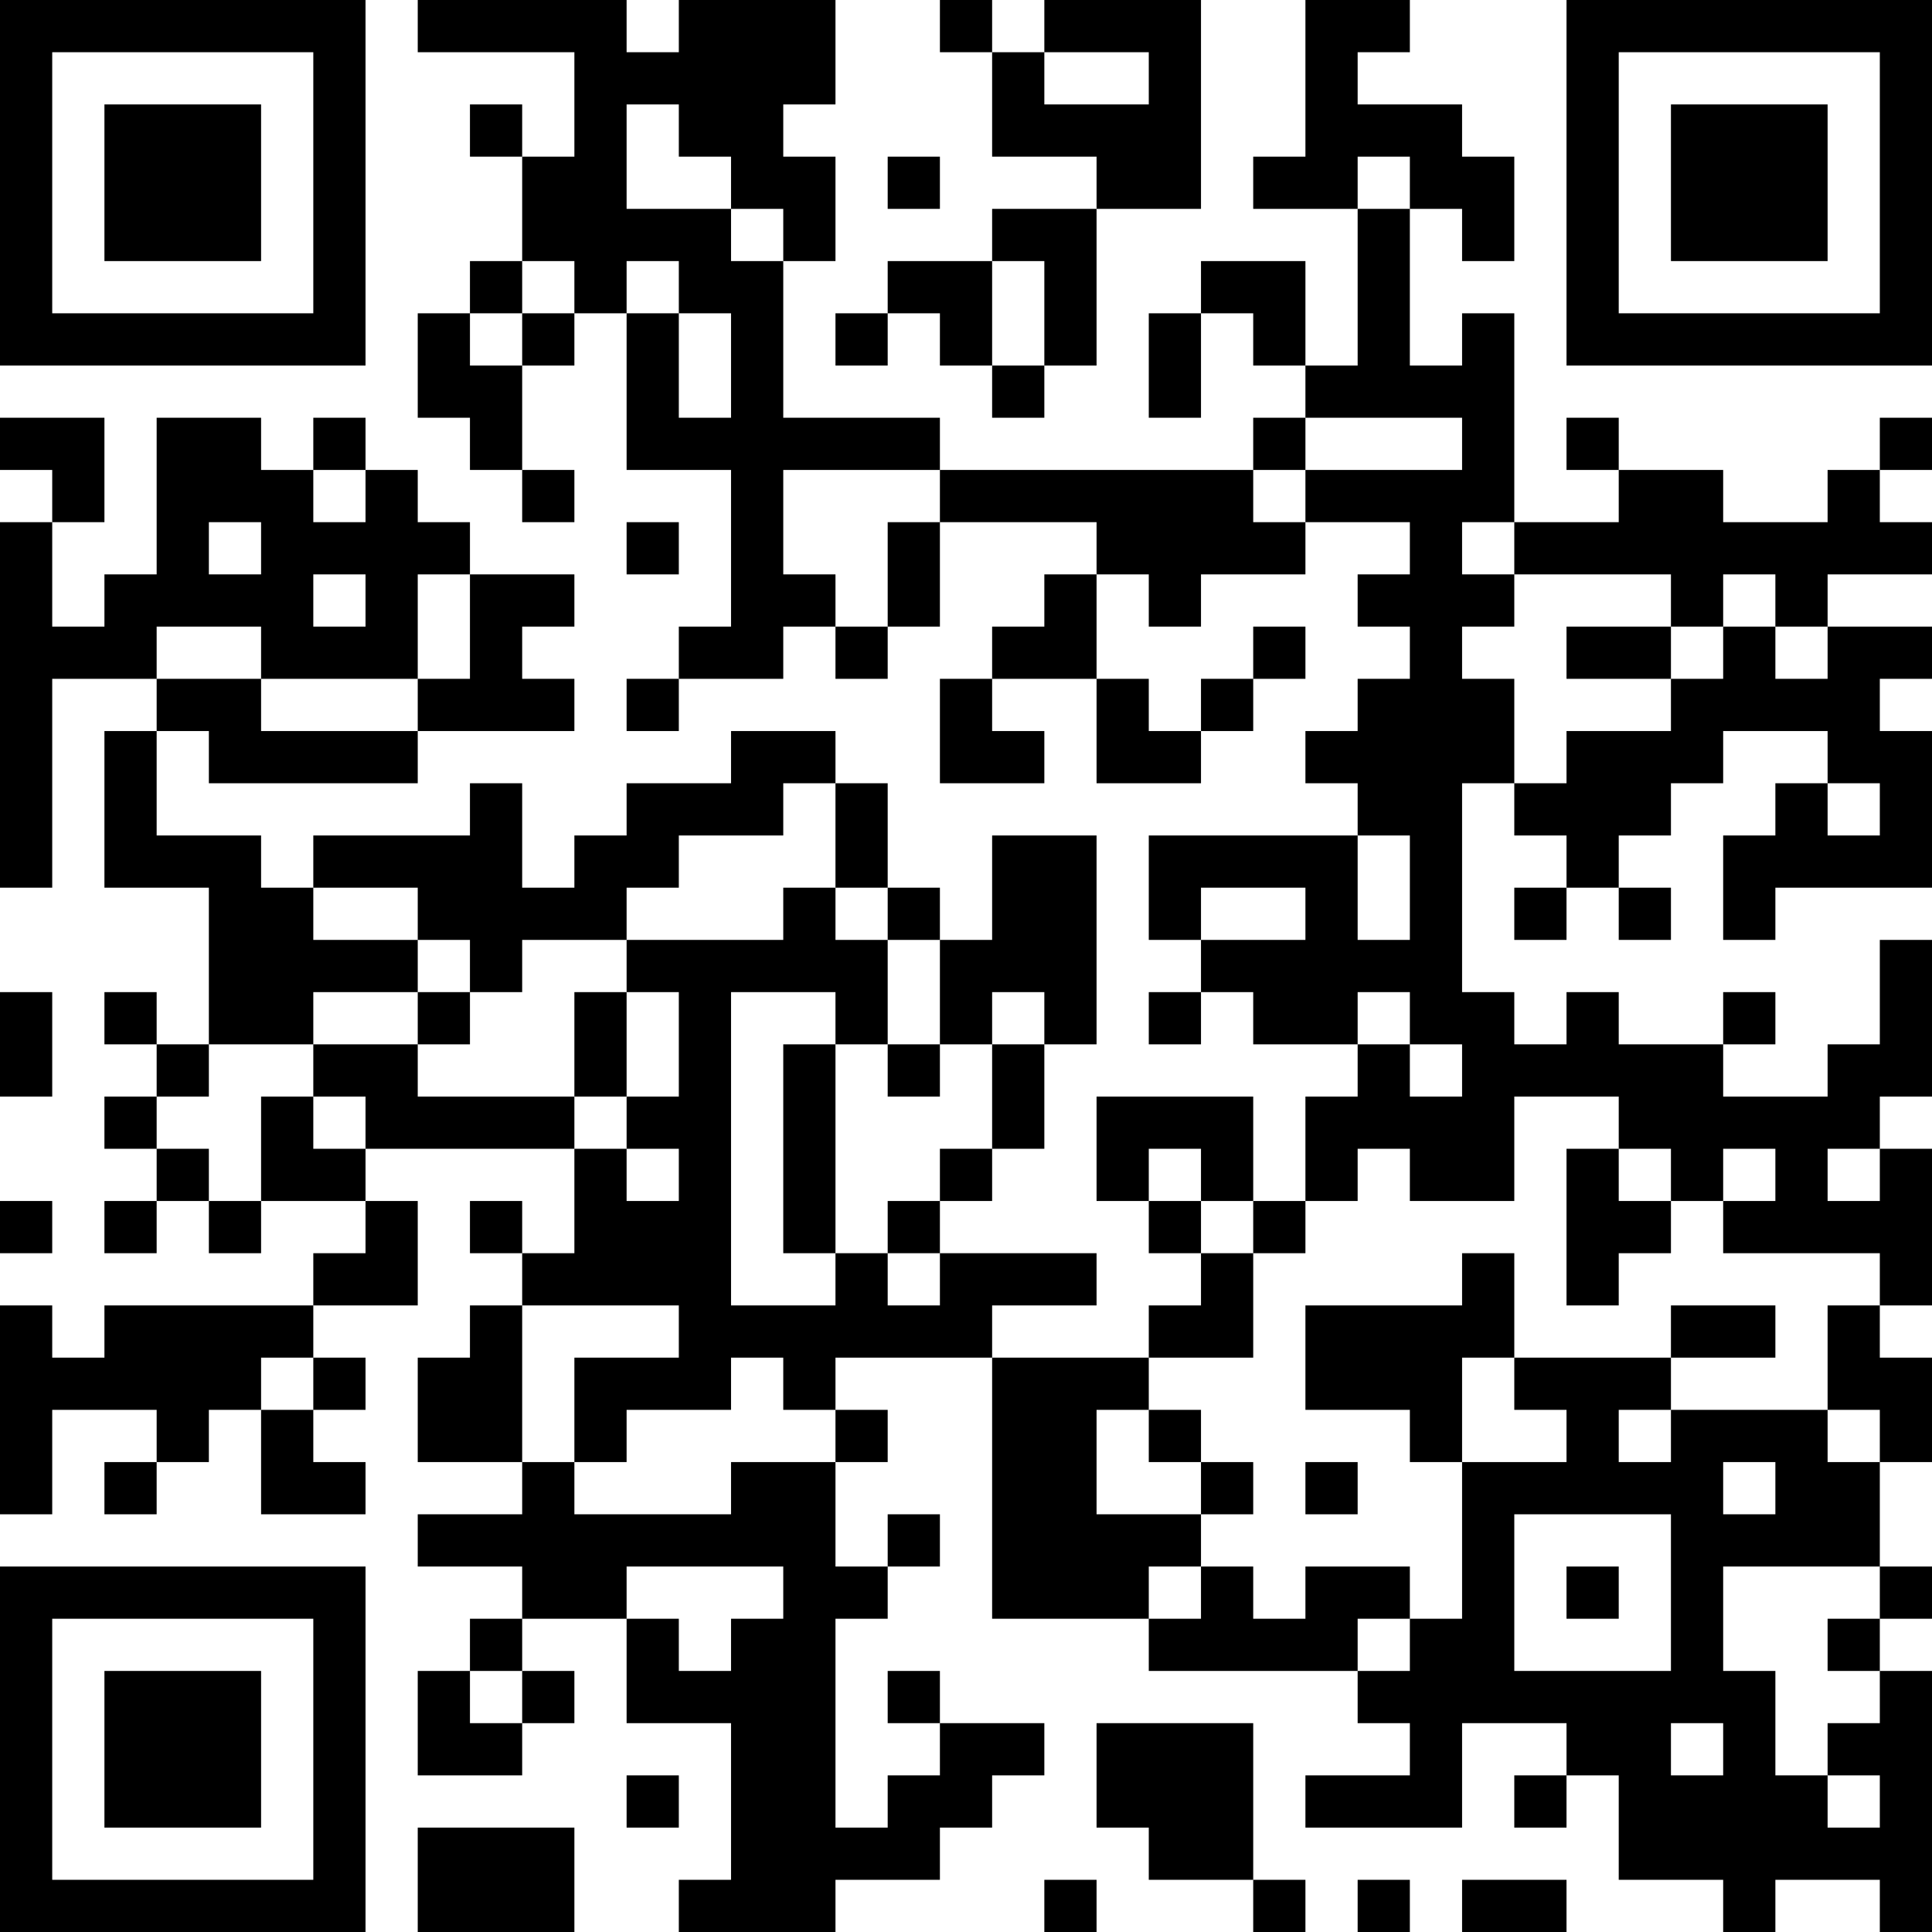 <?xml version="1.0" encoding="UTF-8"?>
<svg xmlns="http://www.w3.org/2000/svg" version="1.1" width="400" height="400" viewBox="0 0 400 400"><rect x="0" y="0" width="400" height="400" fill="#ffffff"/><g transform="scale(10.811)"><g transform="translate(0,0)"><path fill-rule="evenodd" d="M8 0L8 1L11 1L11 3L10 3L10 2L9 2L9 3L10 3L10 5L9 5L9 6L8 6L8 8L9 8L9 9L10 9L10 10L11 10L11 9L10 9L10 7L11 7L11 6L12 6L12 9L14 9L14 12L13 12L13 13L12 13L12 14L13 14L13 13L15 13L15 12L16 12L16 13L17 13L17 12L18 12L18 10L21 10L21 11L20 11L20 12L19 12L19 13L18 13L18 15L20 15L20 14L19 14L19 13L21 13L21 15L23 15L23 14L24 14L24 13L25 13L25 12L24 12L24 13L23 13L23 14L22 14L22 13L21 13L21 11L22 11L22 12L23 12L23 11L25 11L25 10L27 10L27 11L26 11L26 12L27 12L27 13L26 13L26 14L25 14L25 15L26 15L26 16L22 16L22 18L23 18L23 19L22 19L22 20L23 20L23 19L24 19L24 20L26 20L26 21L25 21L25 23L24 23L24 21L21 21L21 23L22 23L22 24L23 24L23 25L22 25L22 26L19 26L19 25L21 25L21 24L18 24L18 23L19 23L19 22L20 22L20 20L21 20L21 16L19 16L19 18L18 18L18 17L17 17L17 15L16 15L16 14L14 14L14 15L12 15L12 16L11 16L11 17L10 17L10 15L9 15L9 16L6 16L6 17L5 17L5 16L3 16L3 14L4 14L4 15L8 15L8 14L11 14L11 13L10 13L10 12L11 12L11 11L9 11L9 10L8 10L8 9L7 9L7 8L6 8L6 9L5 9L5 8L3 8L3 11L2 11L2 12L1 12L1 10L2 10L2 8L0 8L0 9L1 9L1 10L0 10L0 17L1 17L1 13L3 13L3 14L2 14L2 17L4 17L4 20L3 20L3 19L2 19L2 20L3 20L3 21L2 21L2 22L3 22L3 23L2 23L2 24L3 24L3 23L4 23L4 24L5 24L5 23L7 23L7 24L6 24L6 25L2 25L2 26L1 26L1 25L0 25L0 29L1 29L1 27L3 27L3 28L2 28L2 29L3 29L3 28L4 28L4 27L5 27L5 29L7 29L7 28L6 28L6 27L7 27L7 26L6 26L6 25L8 25L8 23L7 23L7 22L11 22L11 24L10 24L10 23L9 23L9 24L10 24L10 25L9 25L9 26L8 26L8 28L10 28L10 29L8 29L8 30L10 30L10 31L9 31L9 32L8 32L8 34L10 34L10 33L11 33L11 32L10 32L10 31L12 31L12 33L14 33L14 36L13 36L13 37L16 37L16 36L18 36L18 35L19 35L19 34L20 34L20 33L18 33L18 32L17 32L17 33L18 33L18 34L17 34L17 35L16 35L16 31L17 31L17 30L18 30L18 29L17 29L17 30L16 30L16 28L17 28L17 27L16 27L16 26L19 26L19 31L22 31L22 32L26 32L26 33L27 33L27 34L25 34L25 35L28 35L28 33L30 33L30 34L29 34L29 35L30 35L30 34L31 34L31 36L33 36L33 37L34 37L34 36L36 36L36 37L37 37L37 32L36 32L36 31L37 31L37 30L36 30L36 28L37 28L37 26L36 26L36 25L37 25L37 22L36 22L36 21L37 21L37 18L36 18L36 20L35 20L35 21L33 21L33 20L34 20L34 19L33 19L33 20L31 20L31 19L30 19L30 20L29 20L29 19L28 19L28 15L29 15L29 16L30 16L30 17L29 17L29 18L30 18L30 17L31 17L31 18L32 18L32 17L31 17L31 16L32 16L32 15L33 15L33 14L35 14L35 15L34 15L34 16L33 16L33 18L34 18L34 17L37 17L37 14L36 14L36 13L37 13L37 12L35 12L35 11L37 11L37 10L36 10L36 9L37 9L37 8L36 8L36 9L35 9L35 10L33 10L33 9L31 9L31 8L30 8L30 9L31 9L31 10L29 10L29 6L28 6L28 7L27 7L27 4L28 4L28 5L29 5L29 3L28 3L28 2L26 2L26 1L27 1L27 0L25 0L25 3L24 3L24 4L26 4L26 7L25 7L25 5L23 5L23 6L22 6L22 8L23 8L23 6L24 6L24 7L25 7L25 8L24 8L24 9L18 9L18 8L15 8L15 5L16 5L16 3L15 3L15 2L16 2L16 0L13 0L13 1L12 1L12 0ZM18 0L18 1L19 1L19 3L21 3L21 4L19 4L19 5L17 5L17 6L16 6L16 7L17 7L17 6L18 6L18 7L19 7L19 8L20 8L20 7L21 7L21 4L23 4L23 0L20 0L20 1L19 1L19 0ZM20 1L20 2L22 2L22 1ZM12 2L12 4L14 4L14 5L15 5L15 4L14 4L14 3L13 3L13 2ZM17 3L17 4L18 4L18 3ZM26 3L26 4L27 4L27 3ZM10 5L10 6L9 6L9 7L10 7L10 6L11 6L11 5ZM12 5L12 6L13 6L13 8L14 8L14 6L13 6L13 5ZM19 5L19 7L20 7L20 5ZM25 8L25 9L24 9L24 10L25 10L25 9L28 9L28 8ZM6 9L6 10L7 10L7 9ZM15 9L15 11L16 11L16 12L17 12L17 10L18 10L18 9ZM4 10L4 11L5 11L5 10ZM12 10L12 11L13 11L13 10ZM28 10L28 11L29 11L29 12L28 12L28 13L29 13L29 15L30 15L30 14L32 14L32 13L33 13L33 12L34 12L34 13L35 13L35 12L34 12L34 11L33 11L33 12L32 12L32 11L29 11L29 10ZM6 11L6 12L7 12L7 11ZM8 11L8 13L5 13L5 12L3 12L3 13L5 13L5 14L8 14L8 13L9 13L9 11ZM30 12L30 13L32 13L32 12ZM15 15L15 16L13 16L13 17L12 17L12 18L10 18L10 19L9 19L9 18L8 18L8 17L6 17L6 18L8 18L8 19L6 19L6 20L4 20L4 21L3 21L3 22L4 22L4 23L5 23L5 21L6 21L6 22L7 22L7 21L6 21L6 20L8 20L8 21L11 21L11 22L12 22L12 23L13 23L13 22L12 22L12 21L13 21L13 19L12 19L12 18L15 18L15 17L16 17L16 18L17 18L17 20L16 20L16 19L14 19L14 25L16 25L16 24L17 24L17 25L18 25L18 24L17 24L17 23L18 23L18 22L19 22L19 20L20 20L20 19L19 19L19 20L18 20L18 18L17 18L17 17L16 17L16 15ZM35 15L35 16L36 16L36 15ZM26 16L26 18L27 18L27 16ZM23 17L23 18L25 18L25 17ZM0 19L0 21L1 21L1 19ZM8 19L8 20L9 20L9 19ZM11 19L11 21L12 21L12 19ZM26 19L26 20L27 20L27 21L28 21L28 20L27 20L27 19ZM15 20L15 24L16 24L16 20ZM17 20L17 21L18 21L18 20ZM29 21L29 23L27 23L27 22L26 22L26 23L25 23L25 24L24 24L24 23L23 23L23 22L22 22L22 23L23 23L23 24L24 24L24 26L22 26L22 27L21 27L21 29L23 29L23 30L22 30L22 31L23 31L23 30L24 30L24 31L25 31L25 30L27 30L27 31L26 31L26 32L27 32L27 31L28 31L28 28L30 28L30 27L29 27L29 26L32 26L32 27L31 27L31 28L32 28L32 27L35 27L35 28L36 28L36 27L35 27L35 25L36 25L36 24L33 24L33 23L34 23L34 22L33 22L33 23L32 23L32 22L31 22L31 21ZM30 22L30 25L31 25L31 24L32 24L32 23L31 23L31 22ZM35 22L35 23L36 23L36 22ZM0 23L0 24L1 24L1 23ZM28 24L28 25L25 25L25 27L27 27L27 28L28 28L28 26L29 26L29 24ZM10 25L10 28L11 28L11 29L14 29L14 28L16 28L16 27L15 27L15 26L14 26L14 27L12 27L12 28L11 28L11 26L13 26L13 25ZM32 25L32 26L34 26L34 25ZM5 26L5 27L6 27L6 26ZM22 27L22 28L23 28L23 29L24 29L24 28L23 28L23 27ZM25 28L25 29L26 29L26 28ZM33 28L33 29L34 29L34 28ZM29 29L29 32L32 32L32 29ZM12 30L12 31L13 31L13 32L14 32L14 31L15 31L15 30ZM30 30L30 31L31 31L31 30ZM33 30L33 32L34 32L34 34L35 34L35 35L36 35L36 34L35 34L35 33L36 33L36 32L35 32L35 31L36 31L36 30ZM9 32L9 33L10 33L10 32ZM21 33L21 35L22 35L22 36L24 36L24 37L25 37L25 36L24 36L24 33ZM32 33L32 34L33 34L33 33ZM12 34L12 35L13 35L13 34ZM8 35L8 37L11 37L11 35ZM20 36L20 37L21 37L21 36ZM26 36L26 37L27 37L27 36ZM28 36L28 37L30 37L30 36ZM0 0L0 7L7 7L7 0ZM1 1L1 6L6 6L6 1ZM2 2L2 5L5 5L5 2ZM30 0L30 7L37 7L37 0ZM31 1L31 6L36 6L36 1ZM32 2L32 5L35 5L35 2ZM0 30L0 37L7 37L7 30ZM1 31L1 36L6 36L6 31ZM2 32L2 35L5 35L5 32Z" fill="#000000"/></g></g></svg>
